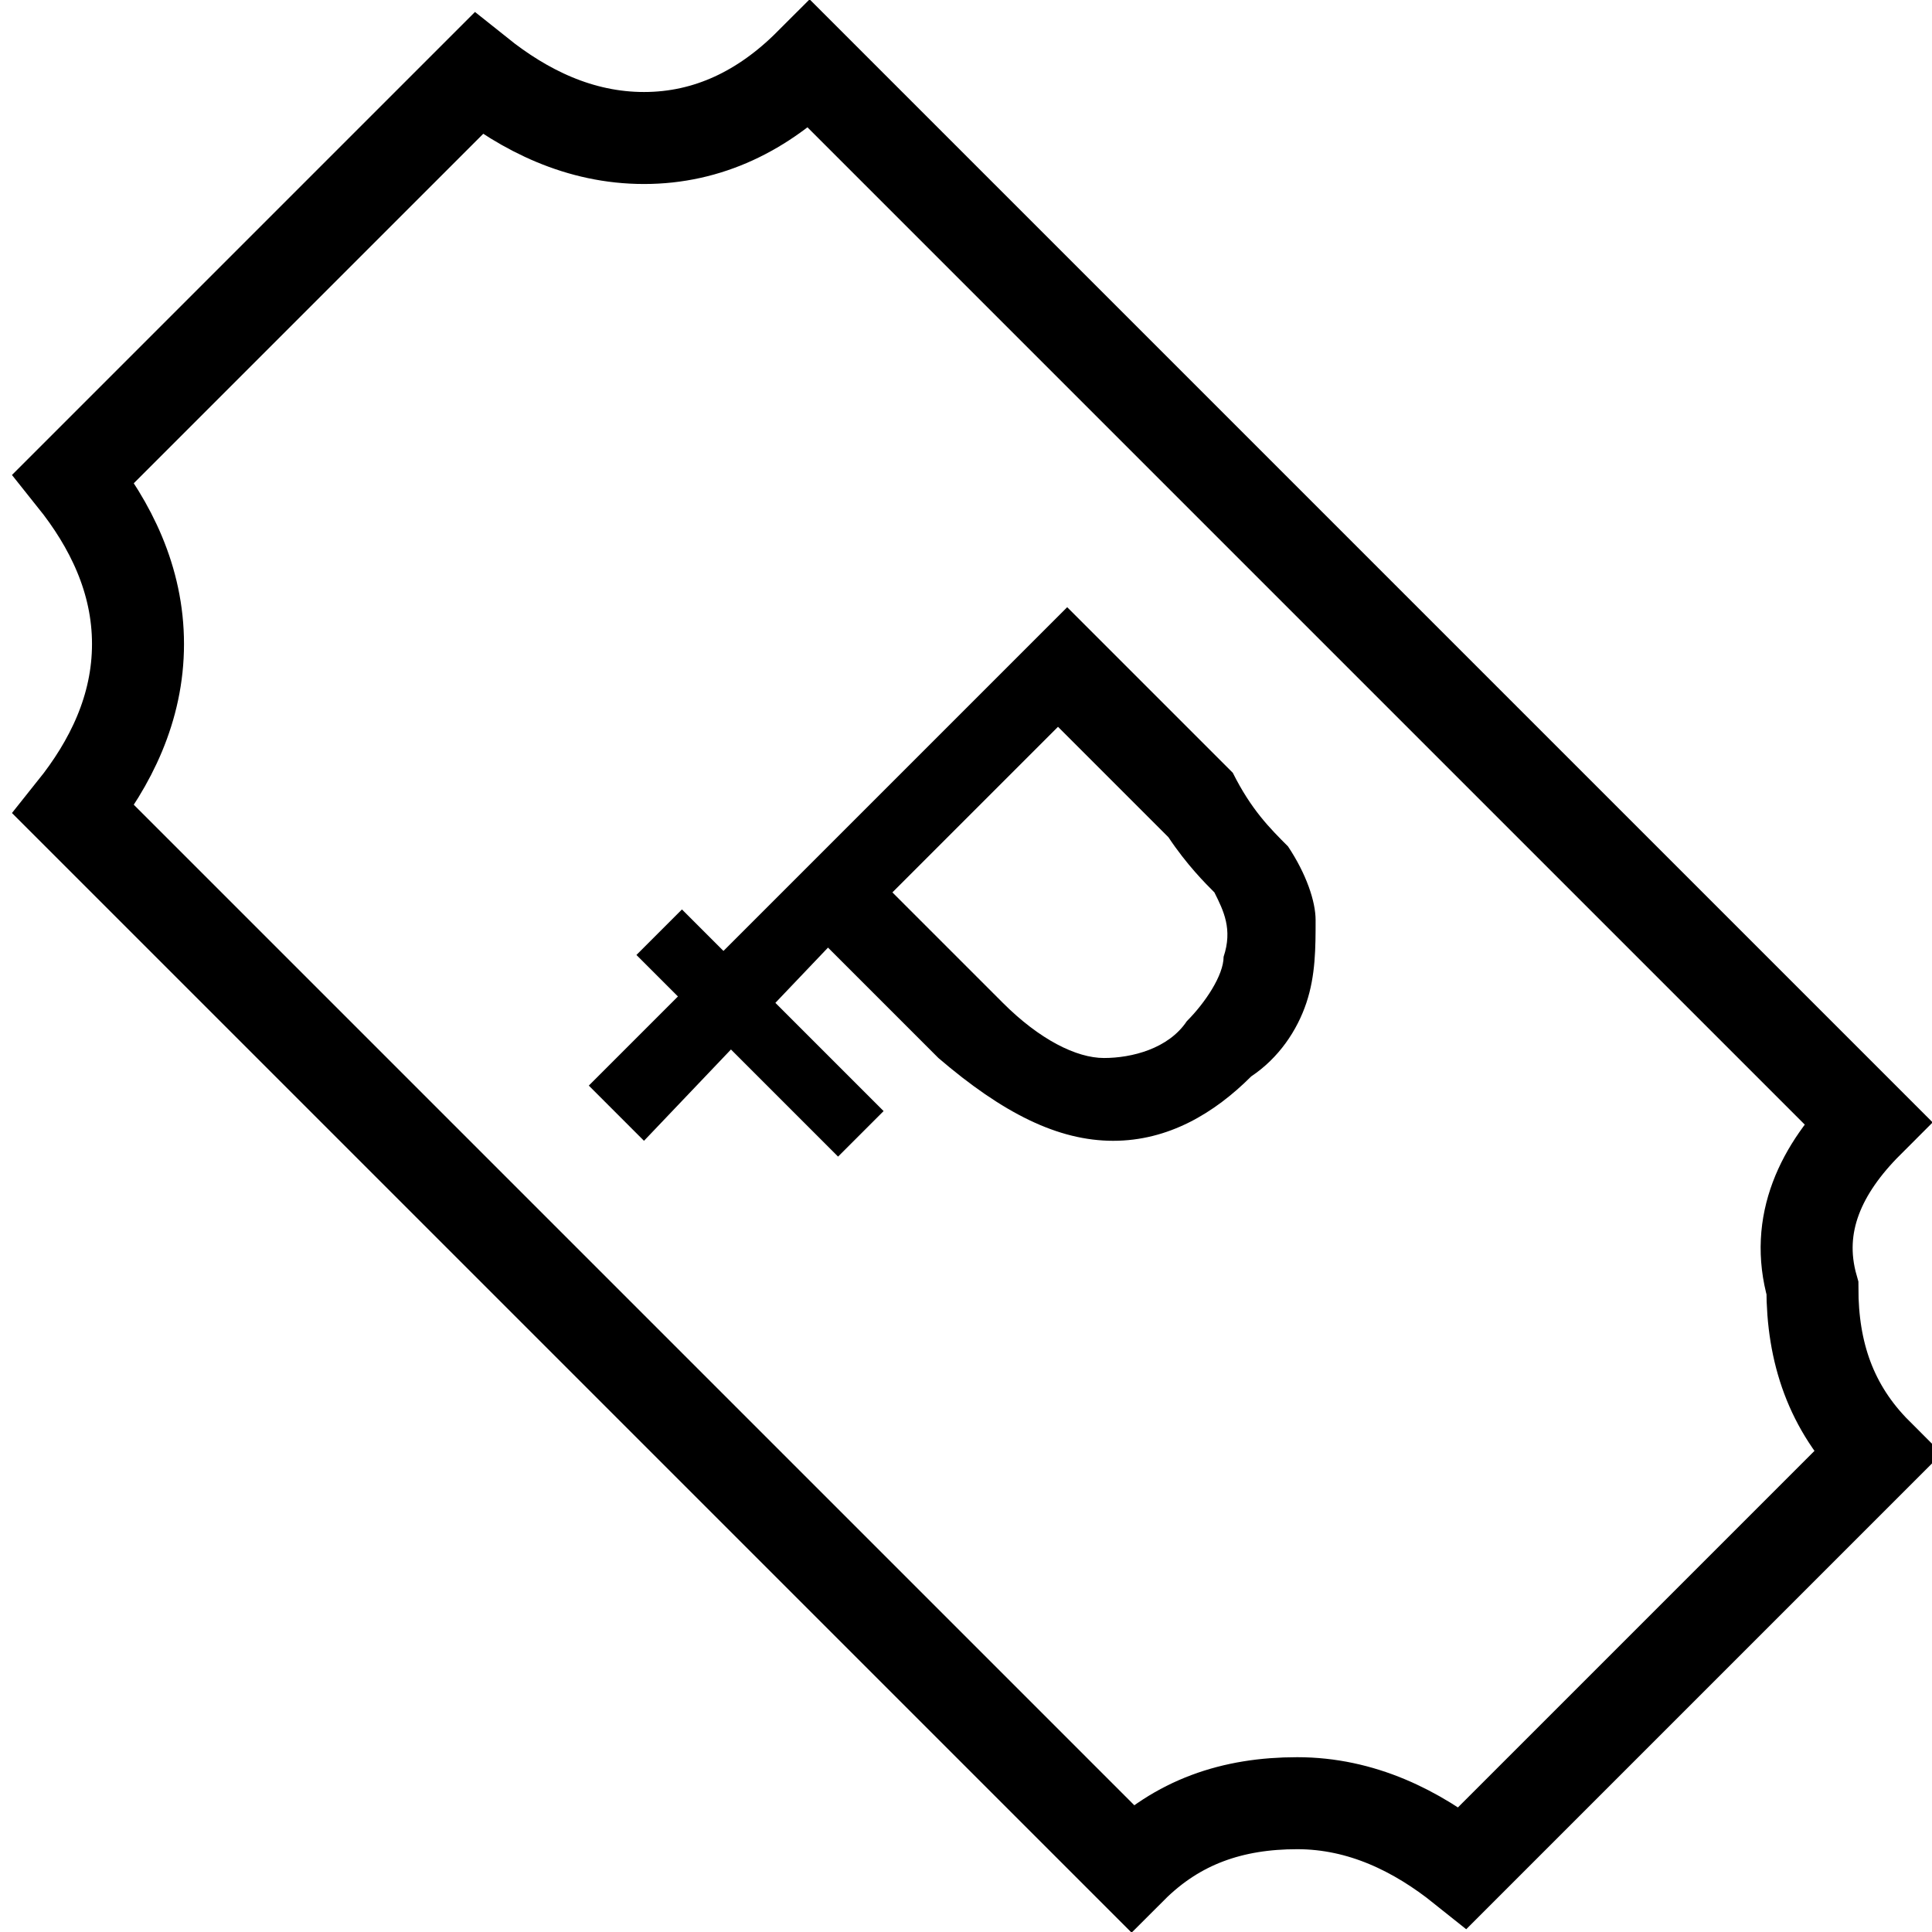 <?xml version="1.0" encoding="utf-8"?>
<!-- Generator: Adobe Illustrator 21.1.0, SVG Export Plug-In . SVG Version: 6.00 Build 0)  -->
<svg version="1.1" id="icon" xmlns="http://www.w3.org/2000/svg" xmlns:xlink="http://www.w3.org/1999/xlink" x="0px" y="0px"
	 viewBox="0 0 21 21" style="enable-background:new 0 0 21 21;" xml:space="preserve">
<style type="text/css">
	.st0{fill:none;stroke:#000000;stroke-miterlimit:10;}
</style>
<path id="ticket" class="st0" d="M20.3,12.2L8.8,0.7C8.3,1.2,7.7,1.5,7,1.5c-0.7,0-1.3-0.3-1.8-0.7L0.8,5.2C1.2,5.7,1.5,6.3,1.5,7
	S1.2,8.3,0.8,8.8l11.5,11.5c0.5-0.5,1.1-0.7,1.8-0.7s1.3,0.3,1.8,0.7l4.5-4.5c-0.5-0.5-0.7-1.1-0.7-1.8
	C19.5,13.3,19.8,12.7,20.3,12.2z"/>
<g id="ruble">
	<g>
		<path d="M6.4,11.8l5.2-5.2l1.8,1.8C13.6,8.8,13.8,9,14,9.2c0.2,0.3,0.3,0.6,0.3,0.8c0,0.3,0,0.6-0.1,0.9c-0.1,0.3-0.3,0.6-0.6,0.8
			c-0.4,0.4-0.9,0.7-1.5,0.7c-0.6,0-1.2-0.3-1.9-0.9l-1.2-1.2L7,12.4L6.4,11.8z M9.7,9.7l1.2,1.2c0.4,0.4,0.8,0.6,1.1,0.6
			s0.7-0.1,0.9-0.4c0.2-0.2,0.4-0.5,0.4-0.7c0.1-0.3,0-0.5-0.1-0.7c-0.1-0.1-0.3-0.3-0.5-0.6l-1.2-1.2L9.7,9.7z"/>
	</g>
	<rect x="6.7" y="10.9" transform="matrix(0.707 0.707 -0.707 0.707 10.382 -2.558)" width="3.1" height="0.7"/>
</g>
</svg>
